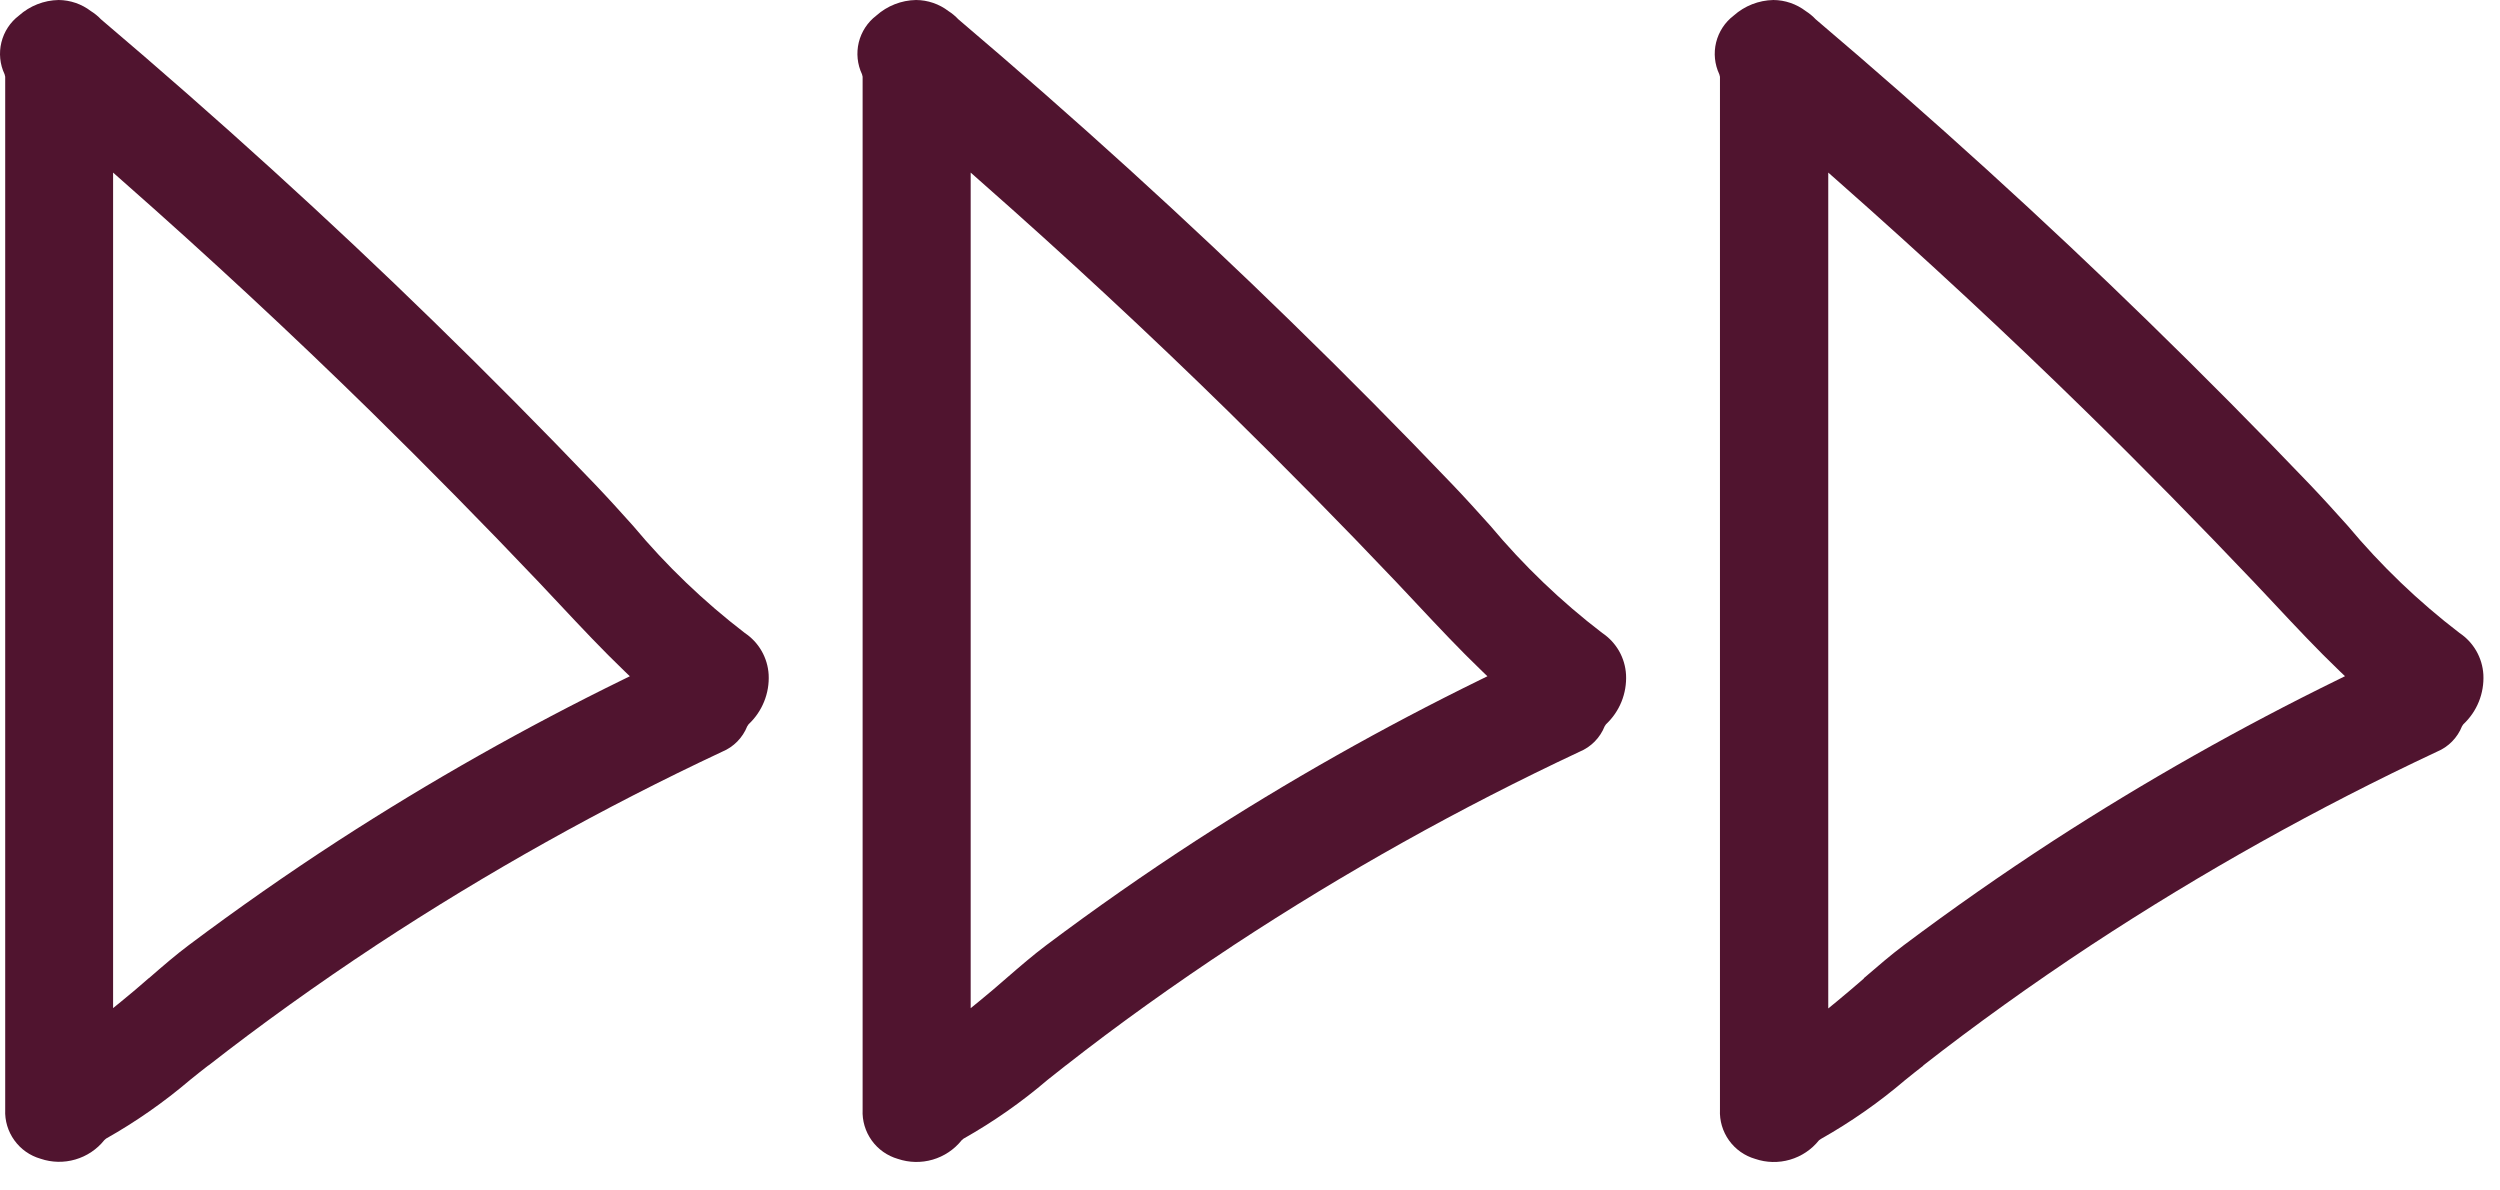 <svg width="63" height="30" viewBox="0 0 63 30" fill="none" xmlns="http://www.w3.org/2000/svg">
<path d="M5.255 26.849C6.555 25.833 7.977 24.811 9.496 23.809C12.278 21.981 15.187 20.355 18.201 18.942C18.343 18.883 18.472 18.796 18.58 18.686C18.688 18.576 18.773 18.446 18.83 18.303L18.864 18.252C19.034 18.093 19.168 17.898 19.255 17.682C19.343 17.466 19.382 17.233 19.37 17C19.358 16.791 19.297 16.587 19.193 16.405C19.089 16.223 18.944 16.068 18.77 15.952C17.735 15.158 16.791 14.253 15.955 13.252C15.642 12.903 15.318 12.544 14.995 12.206C13.67 10.82 12.302 9.44 10.932 8.106C8.311 5.55 5.491 2.987 2.544 0.486C2.469 0.407 2.384 0.338 2.291 0.28C2.057 0.101 1.772 0.003 1.478 0C1.108 0.007 0.754 0.146 0.478 0.392C0.257 0.56 0.101 0.798 0.035 1.068C-0.031 1.337 -0.003 1.621 0.116 1.872L0.131 1.933V27.966C0.119 28.242 0.201 28.514 0.363 28.737C0.524 28.961 0.756 29.124 1.022 29.2C1.305 29.297 1.612 29.303 1.899 29.219C2.187 29.135 2.442 28.965 2.629 28.731L2.674 28.692C3.425 28.268 4.134 27.773 4.791 27.213C4.943 27.092 5.091 26.97 5.25 26.849M3.75 24.649C3.524 24.849 3.293 25.043 3.059 25.234L2.85 25.404V4.349L3.062 4.537C5.262 6.473 7.374 8.437 9.353 10.377C10.778 11.777 12.202 13.221 13.584 14.677C13.762 14.864 13.937 15.052 14.113 15.24C14.638 15.8 15.18 16.378 15.74 16.915L15.872 17.042L15.708 17.122C13.237 18.331 10.84 19.686 8.531 21.181C7.245 22.016 5.974 22.905 4.754 23.82C4.426 24.066 4.098 24.349 3.754 24.649" fill="#50142F"/>
<path d="M26.861 26.848C28.172 25.821 29.561 24.827 31.102 23.809C33.884 21.981 36.794 20.355 39.808 18.942C39.95 18.883 40.079 18.796 40.187 18.686C40.295 18.576 40.38 18.446 40.437 18.303L40.471 18.252C40.641 18.093 40.775 17.898 40.862 17.682C40.949 17.466 40.988 17.233 40.976 17C40.964 16.791 40.904 16.587 40.8 16.405C40.695 16.223 40.55 16.067 40.376 15.951C39.34 15.158 38.395 14.252 37.558 13.251C37.245 12.903 36.922 12.544 36.6 12.208C35.282 10.829 33.915 9.449 32.537 8.108C29.917 5.55 27.095 2.987 24.15 0.486C24.076 0.407 23.993 0.338 23.902 0.28C23.667 0.1 23.38 0.002 23.084 0C22.714 0.007 22.36 0.146 22.084 0.392C21.863 0.56 21.707 0.799 21.641 1.068C21.576 1.337 21.604 1.621 21.723 1.872L21.738 1.933V27.966C21.725 28.242 21.806 28.514 21.967 28.739C22.128 28.964 22.36 29.127 22.626 29.204C22.909 29.3 23.216 29.307 23.503 29.223C23.791 29.139 24.046 28.969 24.233 28.735L24.278 28.696C25.031 28.271 25.741 27.775 26.398 27.213C26.55 27.092 26.703 26.97 26.858 26.849M25.363 24.649C25.136 24.849 24.905 25.044 24.67 25.236L24.461 25.406V4.349L24.673 4.537C26.873 6.473 28.985 8.437 30.964 10.377C32.389 11.777 33.813 13.221 35.195 14.677C35.373 14.864 35.548 15.052 35.724 15.24C36.249 15.8 36.791 16.378 37.351 16.915L37.483 17.042L37.319 17.122C34.848 18.331 32.451 19.686 30.142 21.181C28.86 22.013 27.589 22.901 26.365 23.82C26.038 24.066 25.71 24.348 25.365 24.647" fill="#50142F"/>
<path d="M48.466 26.849C49.766 25.834 51.188 24.811 52.707 23.81C55.489 21.982 58.399 20.355 61.413 18.942C61.555 18.883 61.684 18.796 61.792 18.686C61.9 18.577 61.985 18.446 62.042 18.303L62.076 18.252C62.246 18.093 62.38 17.898 62.467 17.682C62.554 17.466 62.593 17.233 62.581 17C62.569 16.791 62.508 16.587 62.404 16.405C62.3 16.224 62.155 16.068 61.981 15.952C60.945 15.159 60.001 14.253 59.165 13.252C58.852 12.904 58.529 12.545 58.207 12.208C56.886 10.827 55.519 9.447 54.143 8.108C51.523 5.551 48.702 2.988 45.755 0.486C45.681 0.407 45.597 0.338 45.506 0.28C45.271 0.101 44.984 0.002 44.689 0C44.319 0.008 43.965 0.147 43.689 0.393C43.468 0.561 43.312 0.8 43.246 1.069C43.18 1.338 43.209 1.622 43.327 1.873L43.343 1.934V27.966C43.33 28.242 43.411 28.514 43.572 28.739C43.733 28.964 43.965 29.127 44.231 29.204C44.514 29.301 44.821 29.308 45.108 29.224C45.396 29.14 45.651 28.97 45.838 28.736L45.889 28.7C46.642 28.275 47.352 27.779 48.01 27.217C48.162 27.096 48.31 26.974 48.469 26.853M46.969 24.659C46.743 24.854 46.514 25.051 46.281 25.242L46.072 25.413V4.349L46.284 4.536C48.484 6.477 50.601 8.442 52.575 10.376C54.006 11.776 55.429 13.227 56.806 14.676C56.98 14.861 57.154 15.045 57.327 15.23C57.854 15.793 58.399 16.375 58.962 16.914L59.094 17.04L58.93 17.121C56.459 18.33 54.062 19.686 51.753 21.18C50.471 22.013 49.199 22.902 47.976 23.819C47.647 24.066 47.318 24.35 46.969 24.65" fill="#50142F"/>
</svg>

